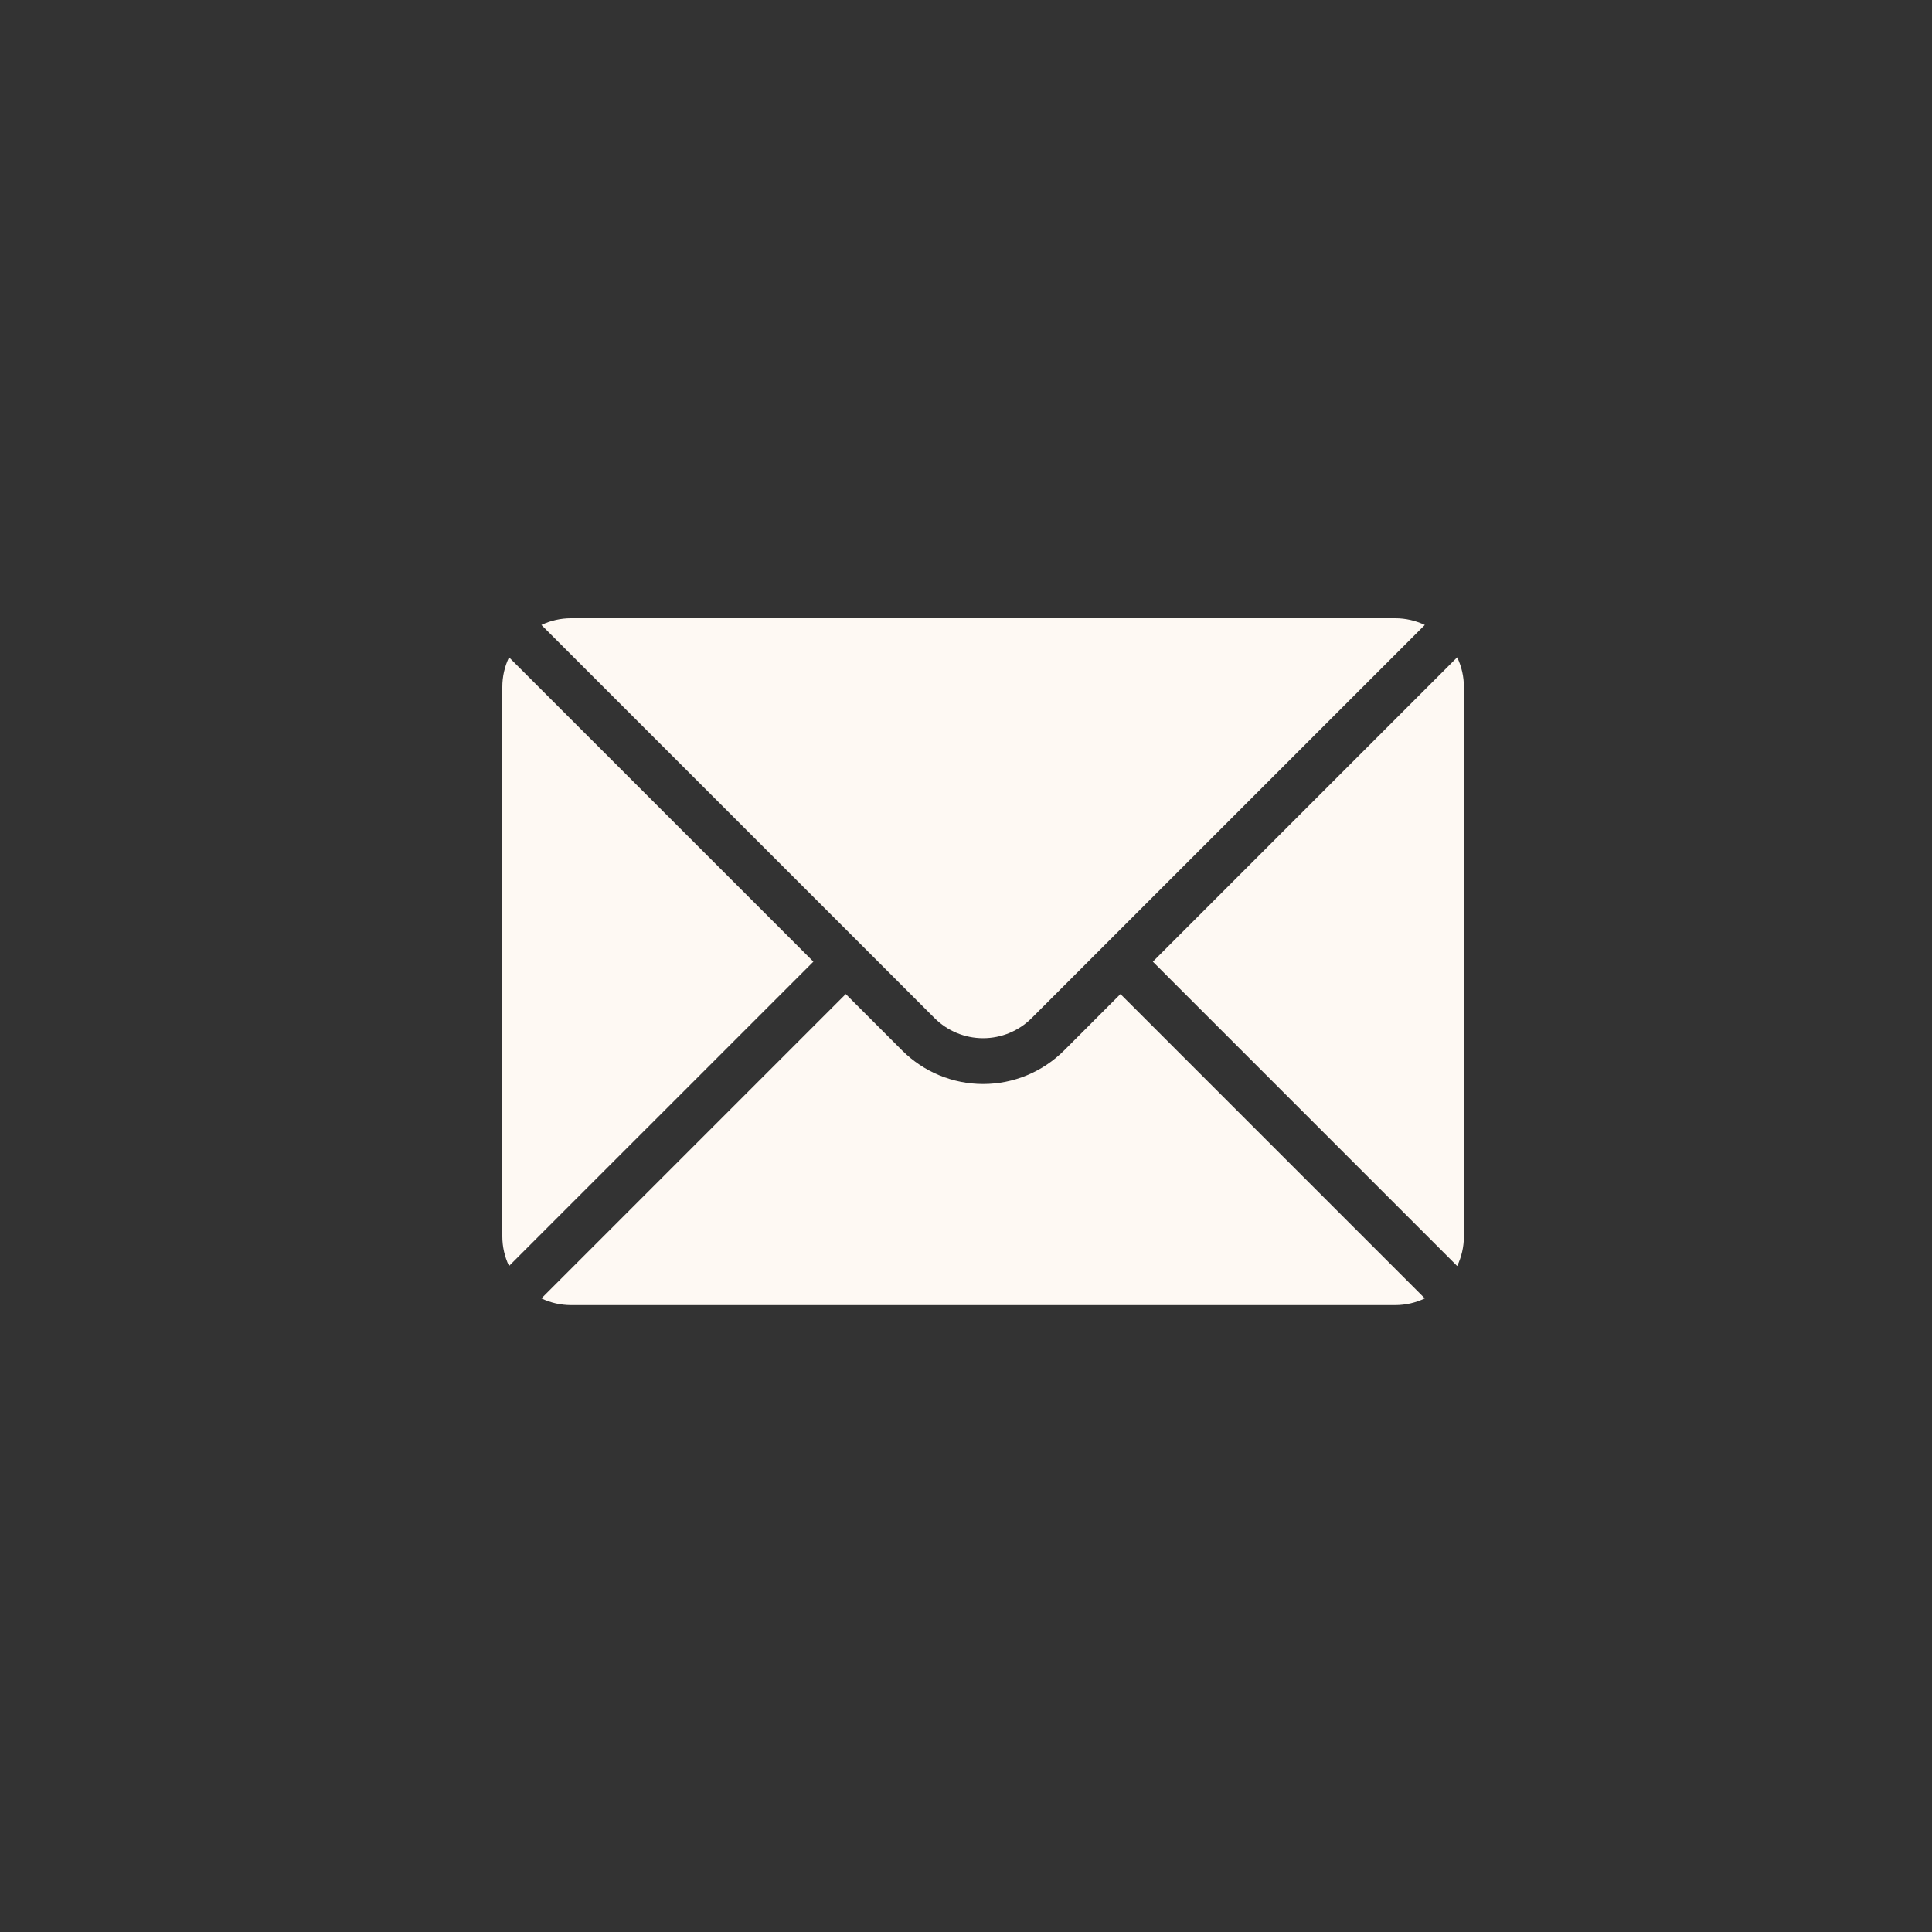<?xml version="1.0" encoding="UTF-8"?> <svg xmlns="http://www.w3.org/2000/svg" width="200" height="200" viewBox="0 0 200 200" fill="none"><rect x="0" y="0" width="200" height="200" fill="#333333" stroke="none"/><path fill-rule="evenodd" clip-rule="evenodd" d="M115.991 102.903L147.498 134.409C146.55 134.862 145.504 135.104 144.433 135.104H59.111C58.039 135.104 56.994 134.862 56.046 134.409L87.552 102.903L93.392 108.745C95.615 110.966 98.63 112.215 101.773 112.215C104.915 112.215 107.93 110.966 110.153 108.745L115.991 102.903Z" fill="#FEF9F3"></path><path fill-rule="evenodd" clip-rule="evenodd" d="M52.694 68.044C52.242 68.992 52 70.037 52 71.109V127.99C52 129.062 52.242 130.107 52.694 131.055L84.201 99.549L52.694 68.044Z" fill="#FEF9F3"></path><path fill-rule="evenodd" clip-rule="evenodd" d="M150.848 68.044L119.342 99.55L150.848 131.057C151.3 130.109 151.542 129.063 151.542 127.992V71.11C151.542 70.039 151.3 68.994 150.848 68.046V68.044Z" fill="#FEF9F3"></path><path fill-rule="evenodd" clip-rule="evenodd" d="M56.045 64.694C56.993 64.242 58.038 64 59.109 64H144.432C145.503 64 146.549 64.242 147.497 64.694L106.798 105.391C105.466 106.726 103.657 107.474 101.771 107.474C99.885 107.474 98.076 106.726 96.744 105.391L56.045 64.694Z" fill="#FEF9F3"></path></svg> 